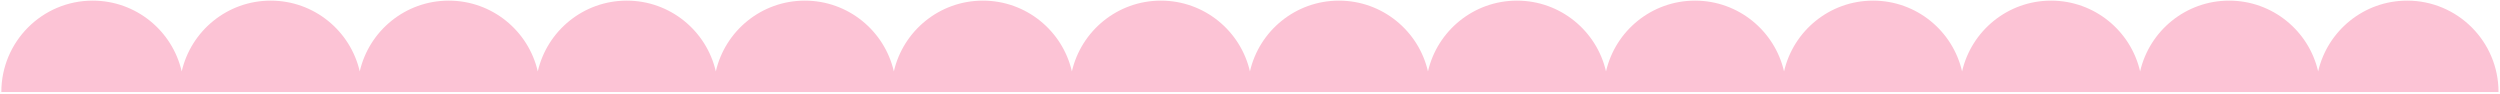 <?xml version="1.0" encoding="UTF-8"?> <svg xmlns="http://www.w3.org/2000/svg" width="1631" height="61" viewBox="0 0 1631 61" fill="none"> <path fill-rule="evenodd" clip-rule="evenodd" d="M60.468 0.411C27.557 0.411 0.877 27.09 0.877 60.001L117.029 60.001V60.002L233.18 60.002H236.21L349.331 60.002H352.361L465.482 60.002H468.513L581.634 60.002H584.664L697.785 60.002H700.816L813.939 60.002H816.966L930.089 60.002H933.12L1046.24 60.002L1162.39 60.002H1165.42L1278.54 60.002H1281.57L1394.69 60.002H1397.73L1510.85 60.002H1513.88L1630.03 60.002C1630.03 27.09 1603.35 0.411 1570.44 0.411C1542.14 0.411 1518.44 20.138 1512.36 46.592C1506.28 20.138 1482.58 0.411 1454.28 0.411C1425.99 0.411 1402.29 20.136 1396.21 46.588C1390.12 20.136 1366.43 0.411 1338.13 0.411C1309.83 0.411 1286.14 20.138 1280.06 46.592C1273.98 20.138 1250.28 0.411 1221.98 0.411C1193.68 0.411 1169.99 20.138 1163.91 46.592C1157.82 20.138 1134.13 0.411 1105.83 0.411C1077.53 0.411 1053.84 20.138 1047.76 46.592C1041.67 20.138 1017.98 0.411 989.679 0.411C961.381 0.411 937.689 20.136 931.604 46.587C925.519 20.136 901.828 0.411 873.529 0.411C845.228 0.411 821.534 20.14 815.453 46.596C809.371 20.14 785.677 0.411 757.376 0.411C729.076 0.411 705.384 20.137 699.3 46.59C693.216 20.137 669.524 0.411 641.225 0.411C612.925 0.411 589.232 20.138 583.149 46.592C577.066 20.138 553.373 0.411 525.073 0.411C496.774 0.411 473.082 20.137 466.998 46.59C460.914 20.137 437.222 0.411 408.922 0.411C380.622 0.411 356.93 20.138 350.846 46.592C344.763 20.138 321.071 0.411 292.77 0.411C264.471 0.411 240.779 20.137 234.695 46.59C228.611 20.137 204.919 0.411 176.62 0.411C148.319 0.411 124.627 20.138 118.544 46.592C112.461 20.138 88.768 0.411 60.468 0.411Z" fill="#FCC3D5"></path> </svg> 